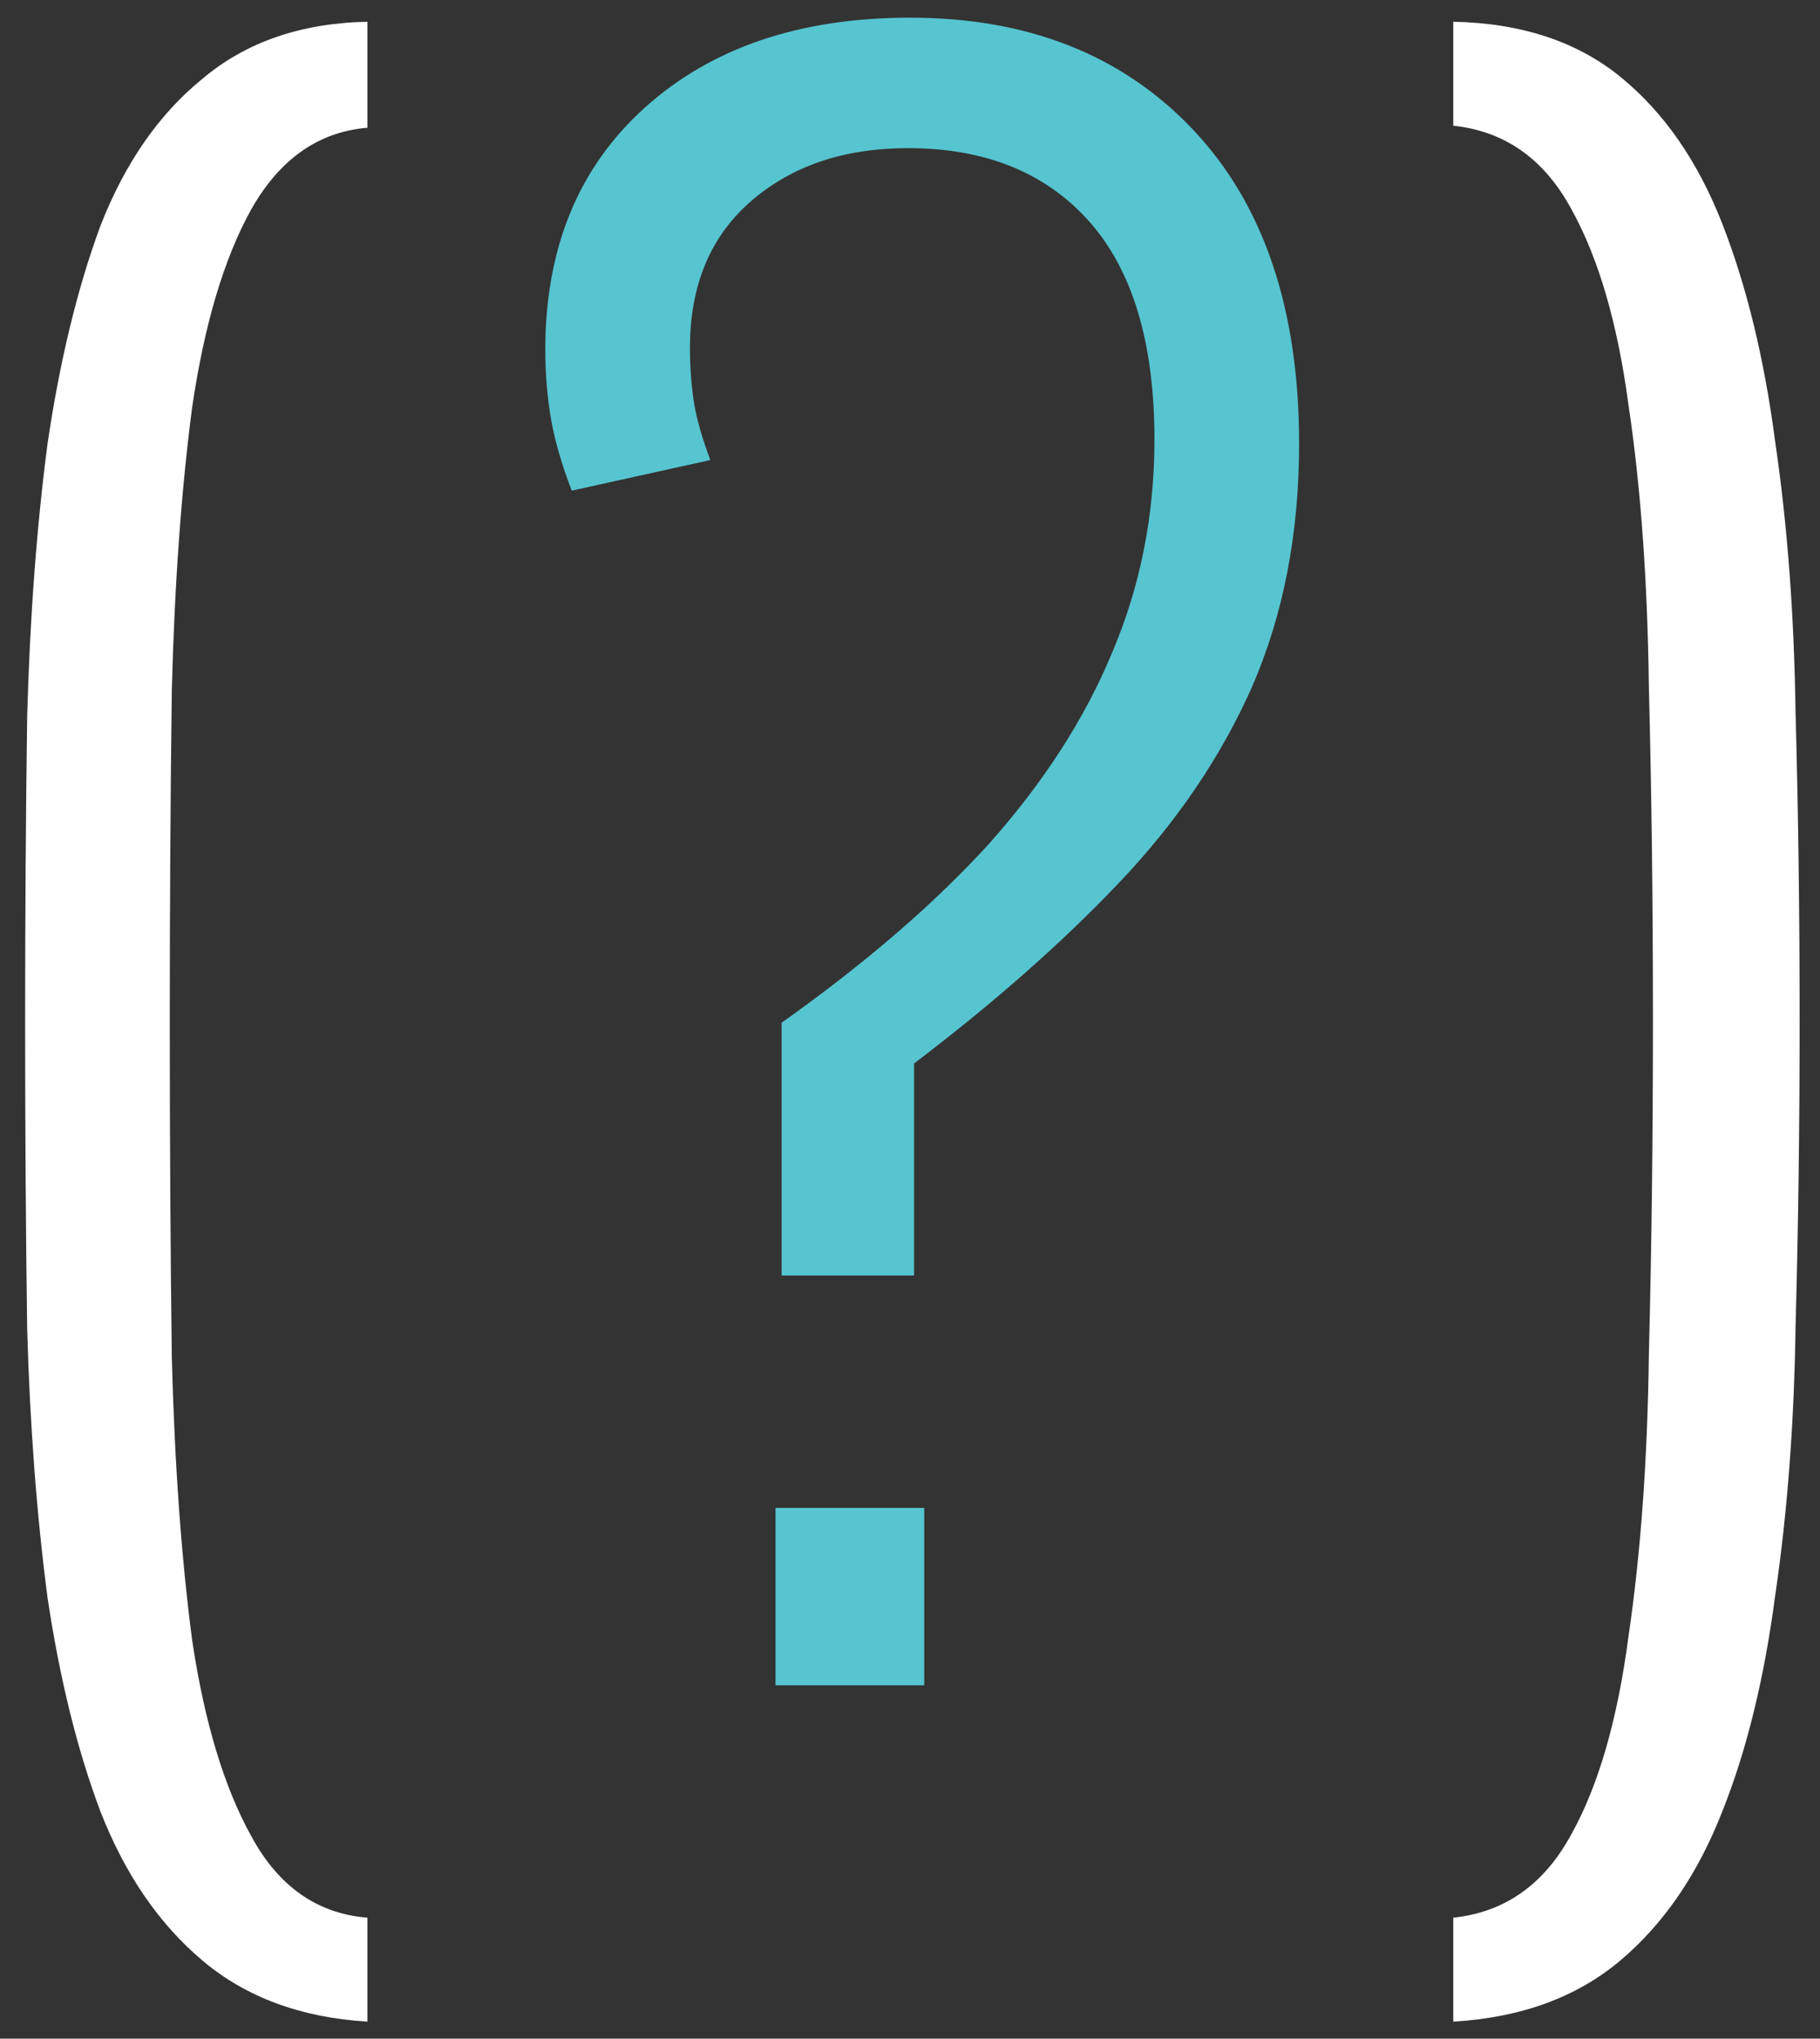 <?xml version="1.0" encoding="UTF-8"?>
<svg xmlns="http://www.w3.org/2000/svg" width="67" height="75" viewBox="0 0 67 75" fill="none">
  <rect x="0" y="0" width="67" height="75" fill="#333333" stroke="none"/>
  <path d="M13.525 74.375C11.075 74.225 9.05 73.475 7.45 72.125C5.85 70.775 4.6 68.95 3.7 66.65C2.85 64.4 2.2 61.775 1.75 58.775C1.35 55.725 1.1 52.425 1 48.875C0.95 45.275 0.925 41.525 0.925 37.625C0.925 33.725 0.95 29.975 1 26.375C1.1 22.725 1.35 19.375 1.75 16.325C2.2 13.275 2.85 10.6 3.7 8.3C4.6 6 5.85 4.2 7.45 2.9C9.05 1.55 11.075 0.85 13.525 0.8V4.7C11.725 4.85 10.3 5.85 9.25 7.7C8.25 9.5 7.525 11.925 7.075 14.975C6.675 18.025 6.425 21.5 6.325 25.4C6.275 29.25 6.25 33.325 6.25 37.625C6.25 41.925 6.275 46.025 6.325 49.925C6.425 53.825 6.675 57.3 7.075 60.35C7.525 63.35 8.25 65.75 9.25 67.55C10.25 69.4 11.675 70.4 13.525 70.55V74.375ZM53.5 74.375V70.55C55.4 70.35 56.85 69.325 57.85 67.475C58.85 65.675 59.55 63.25 59.95 60.2C60.4 57.15 60.65 53.7 60.7 49.85C60.8 45.95 60.85 41.85 60.85 37.55C60.85 33.25 60.8 29.15 60.7 25.25C60.65 21.35 60.4 17.9 59.95 14.9C59.55 11.9 58.85 9.5 57.85 7.7C56.85 5.85 55.4 4.825 53.5 4.625V0.8C56 0.85 58.05 1.525 59.65 2.825C61.25 4.125 62.5 5.925 63.4 8.225C64.3 10.525 64.95 13.2 65.35 16.25C65.8 19.3 66.05 22.625 66.1 26.225C66.2 29.825 66.25 33.6 66.25 37.55C66.25 41.45 66.2 45.2 66.1 48.8C66.05 52.35 65.8 55.65 65.35 58.7C64.95 61.75 64.3 64.4 63.4 66.65C62.5 68.95 61.25 70.775 59.65 72.125C58.05 73.475 56 74.225 53.5 74.375Z" fill="white"></path>
  <path d="M28.774 46.925V37.625C31.874 35.425 34.424 33.225 36.424 31.025C38.424 28.775 39.924 26.45 40.924 24.05C41.974 21.6 42.499 18.975 42.499 16.175C42.499 12.625 41.699 9.95 40.099 8.15C38.499 6.35 36.274 5.45 33.424 5.45C31.074 5.45 29.149 6.1 27.649 7.4C26.149 8.7 25.399 10.5 25.399 12.8C25.399 13.5 25.449 14.175 25.549 14.825C25.649 15.425 25.849 16.125 26.149 16.925L21.049 18.05C20.699 17.15 20.449 16.3 20.299 15.5C20.149 14.65 20.074 13.775 20.074 12.875C20.074 9.125 21.299 6.15 23.749 3.95C26.199 1.75 29.449 0.65 33.499 0.65C37.849 0.65 41.324 2.025 43.924 4.775C46.524 7.525 47.824 11.375 47.824 16.325C47.824 19.625 47.249 22.6 46.099 25.25C44.949 27.85 43.299 30.275 41.149 32.525C39.049 34.725 36.549 36.925 33.649 39.125V46.925H28.774ZM28.549 62V55.475H34.024V62H28.549Z" fill="#56C5D0"></path>
</svg>
